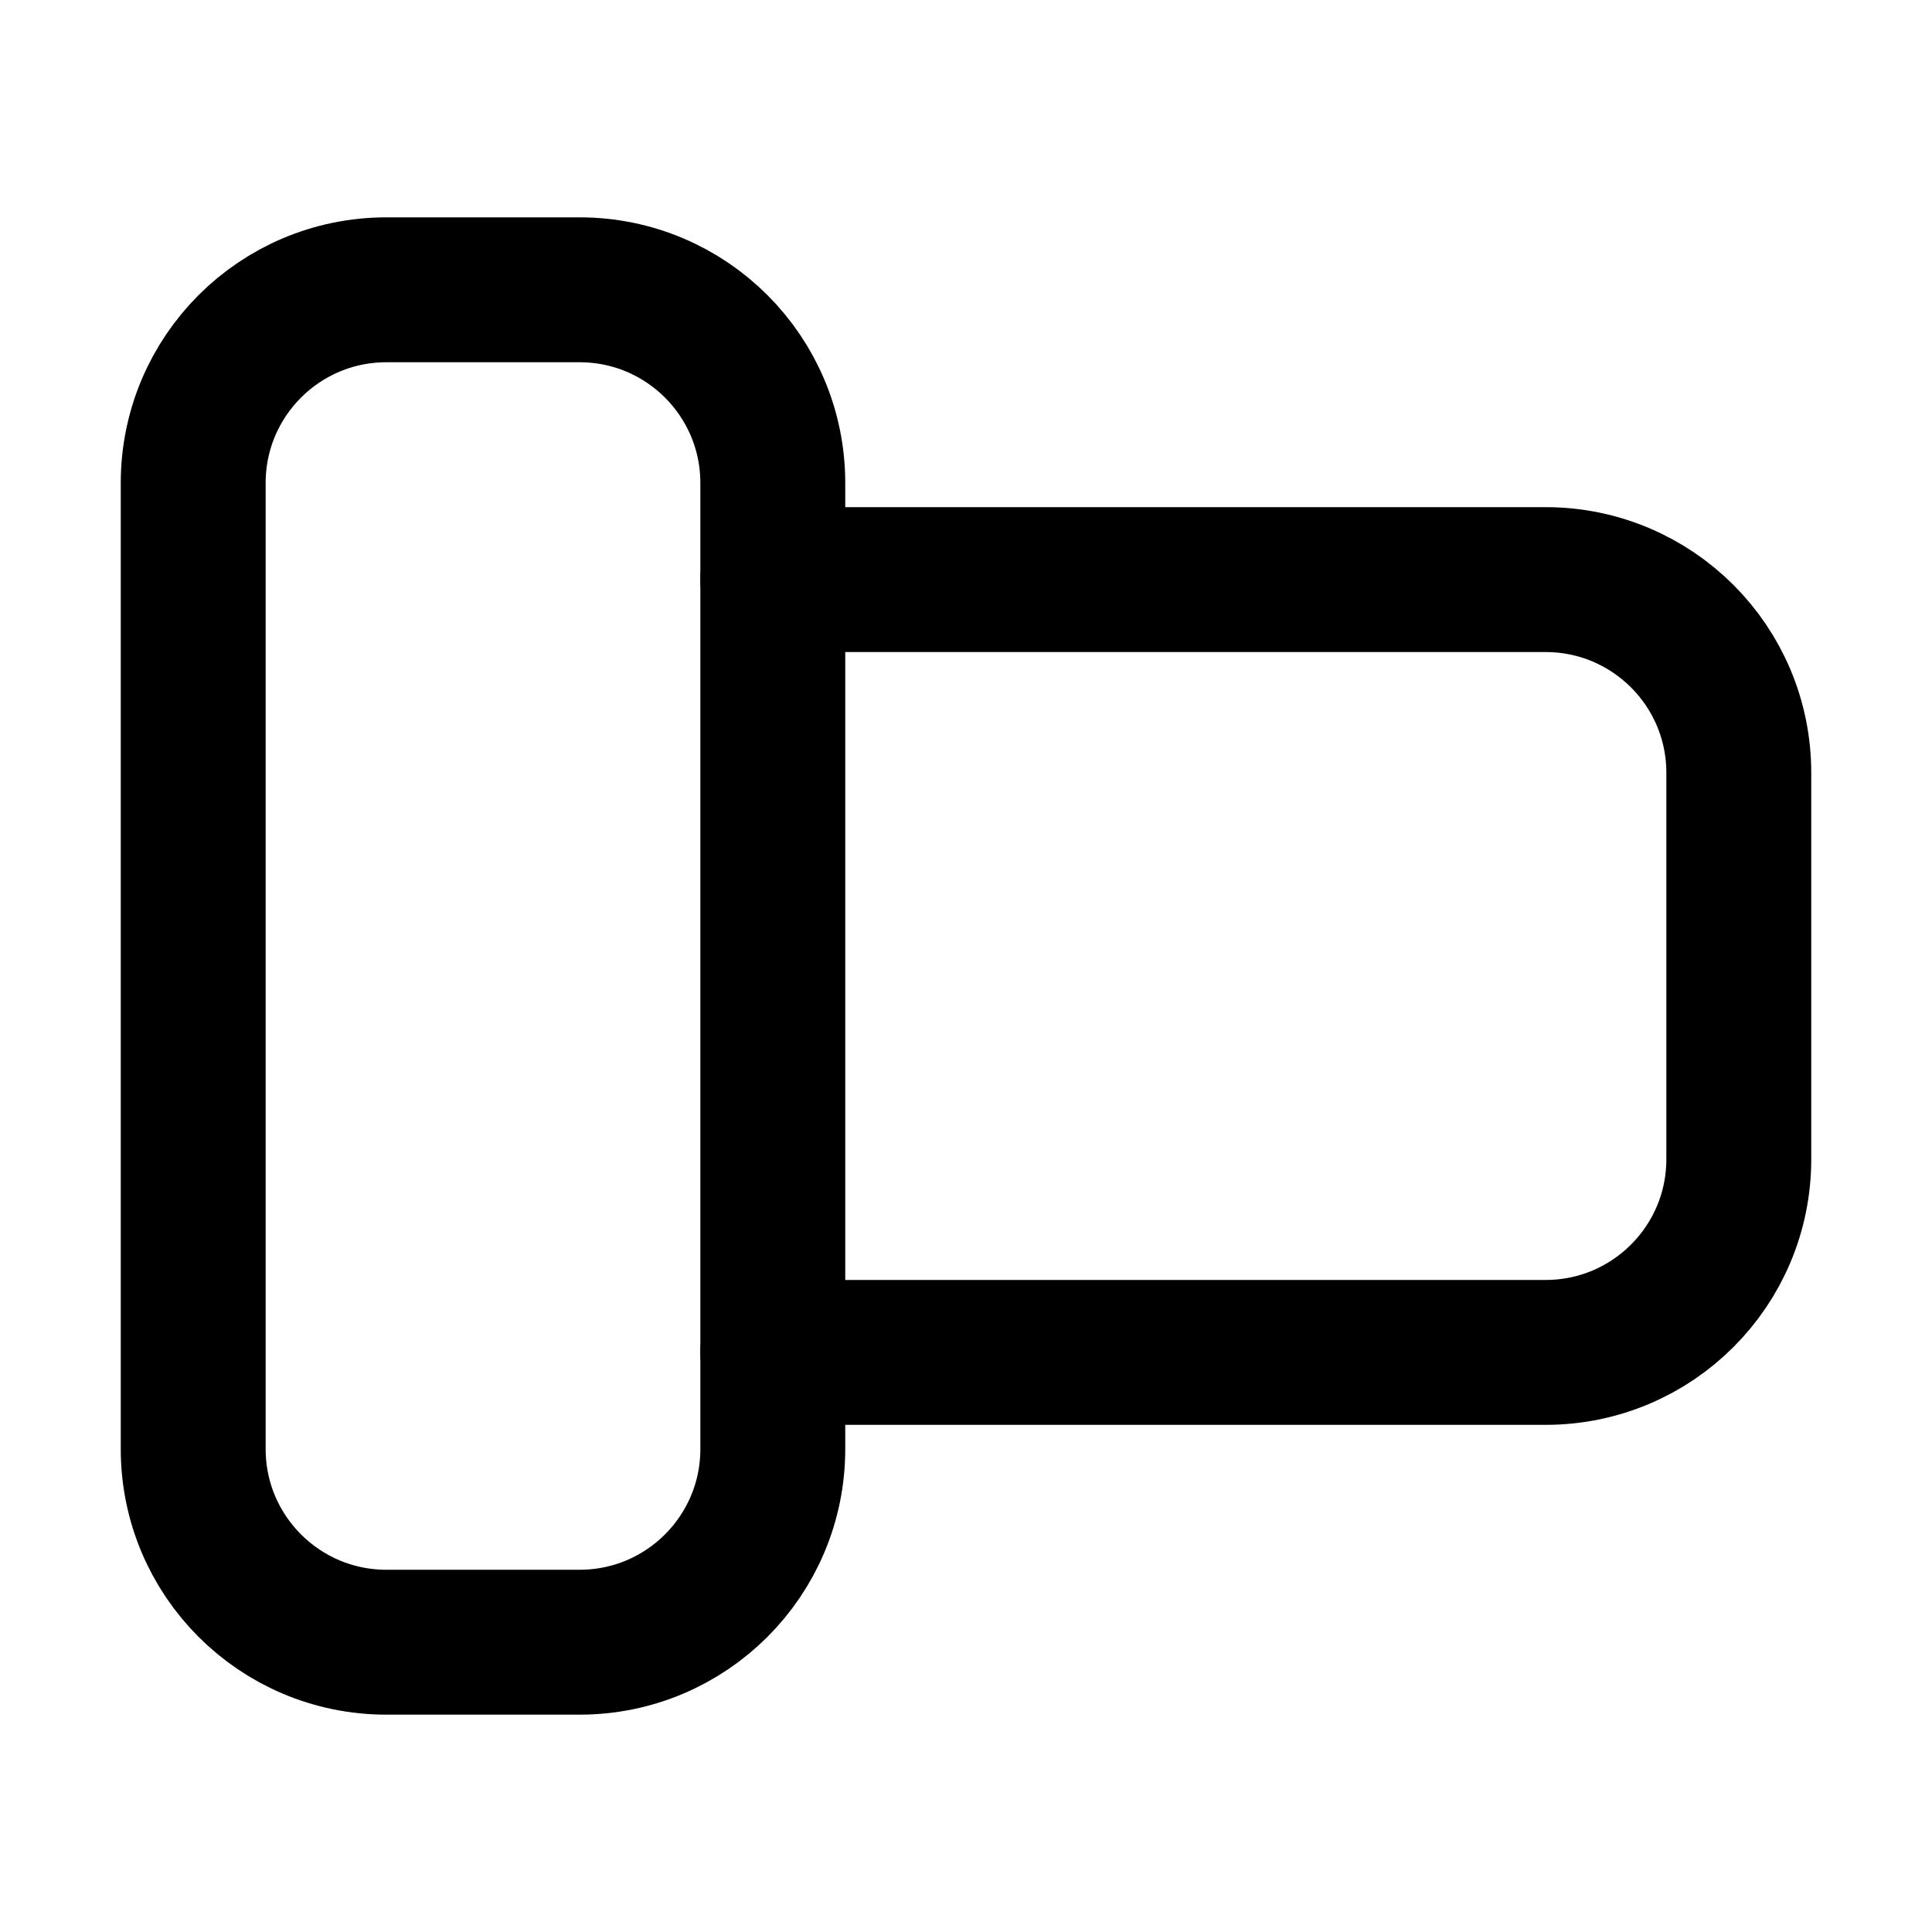 <svg width="20" height="20" viewBox="0 0 20 20" fill="none" xmlns="http://www.w3.org/2000/svg">
    <path d="M4 3H6C7.105 3 8 3.895 8 5V15C8 16.105 7.105 17 6 17H4C2.895 17 2 16.105 2 15V5C2 3.895 2.895 3 4 3Z" stroke="currentColor" stroke-width="1.5"/>
    <path d="M8 6H16C17.105 6 18 6.895 18 8V12C18 13.105 17.105 14 16 14H8" stroke="currentColor" stroke-width="1.5" stroke-linecap="round"/>
</svg>

